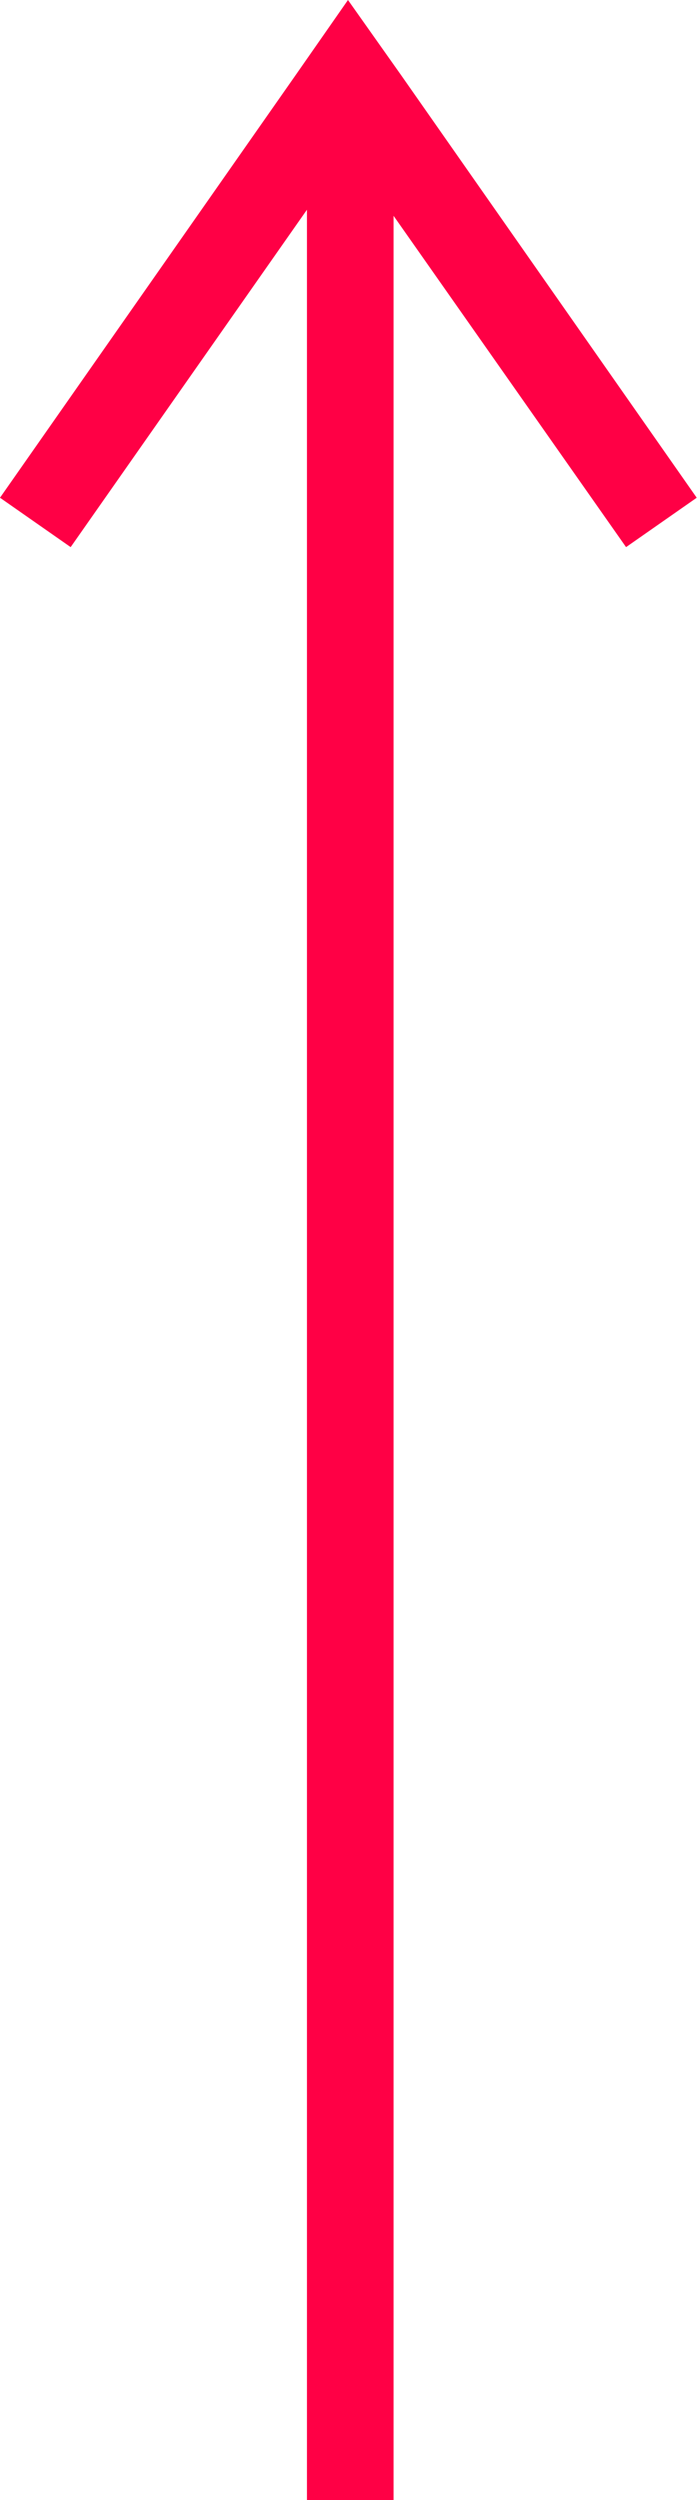 <?xml version="1.0" encoding="UTF-8"?> <svg xmlns="http://www.w3.org/2000/svg" width="92" height="329" viewBox="0 0 92 329" fill="none"> <g clip-path="url(#clip0)"> <path d="M91.7 65.5L82.4 72L51.8 28.4V329H40.4V27.6L9.3 72L0 65.5L38.9 9.9L45.8 0L52.8 9.9L91.7 65.5Z" fill="#FF0045"></path> </g> <defs> <clipPath id="clip0"> <rect width="91.7" height="329" fill="white"></rect> </clipPath> </defs> </svg> 